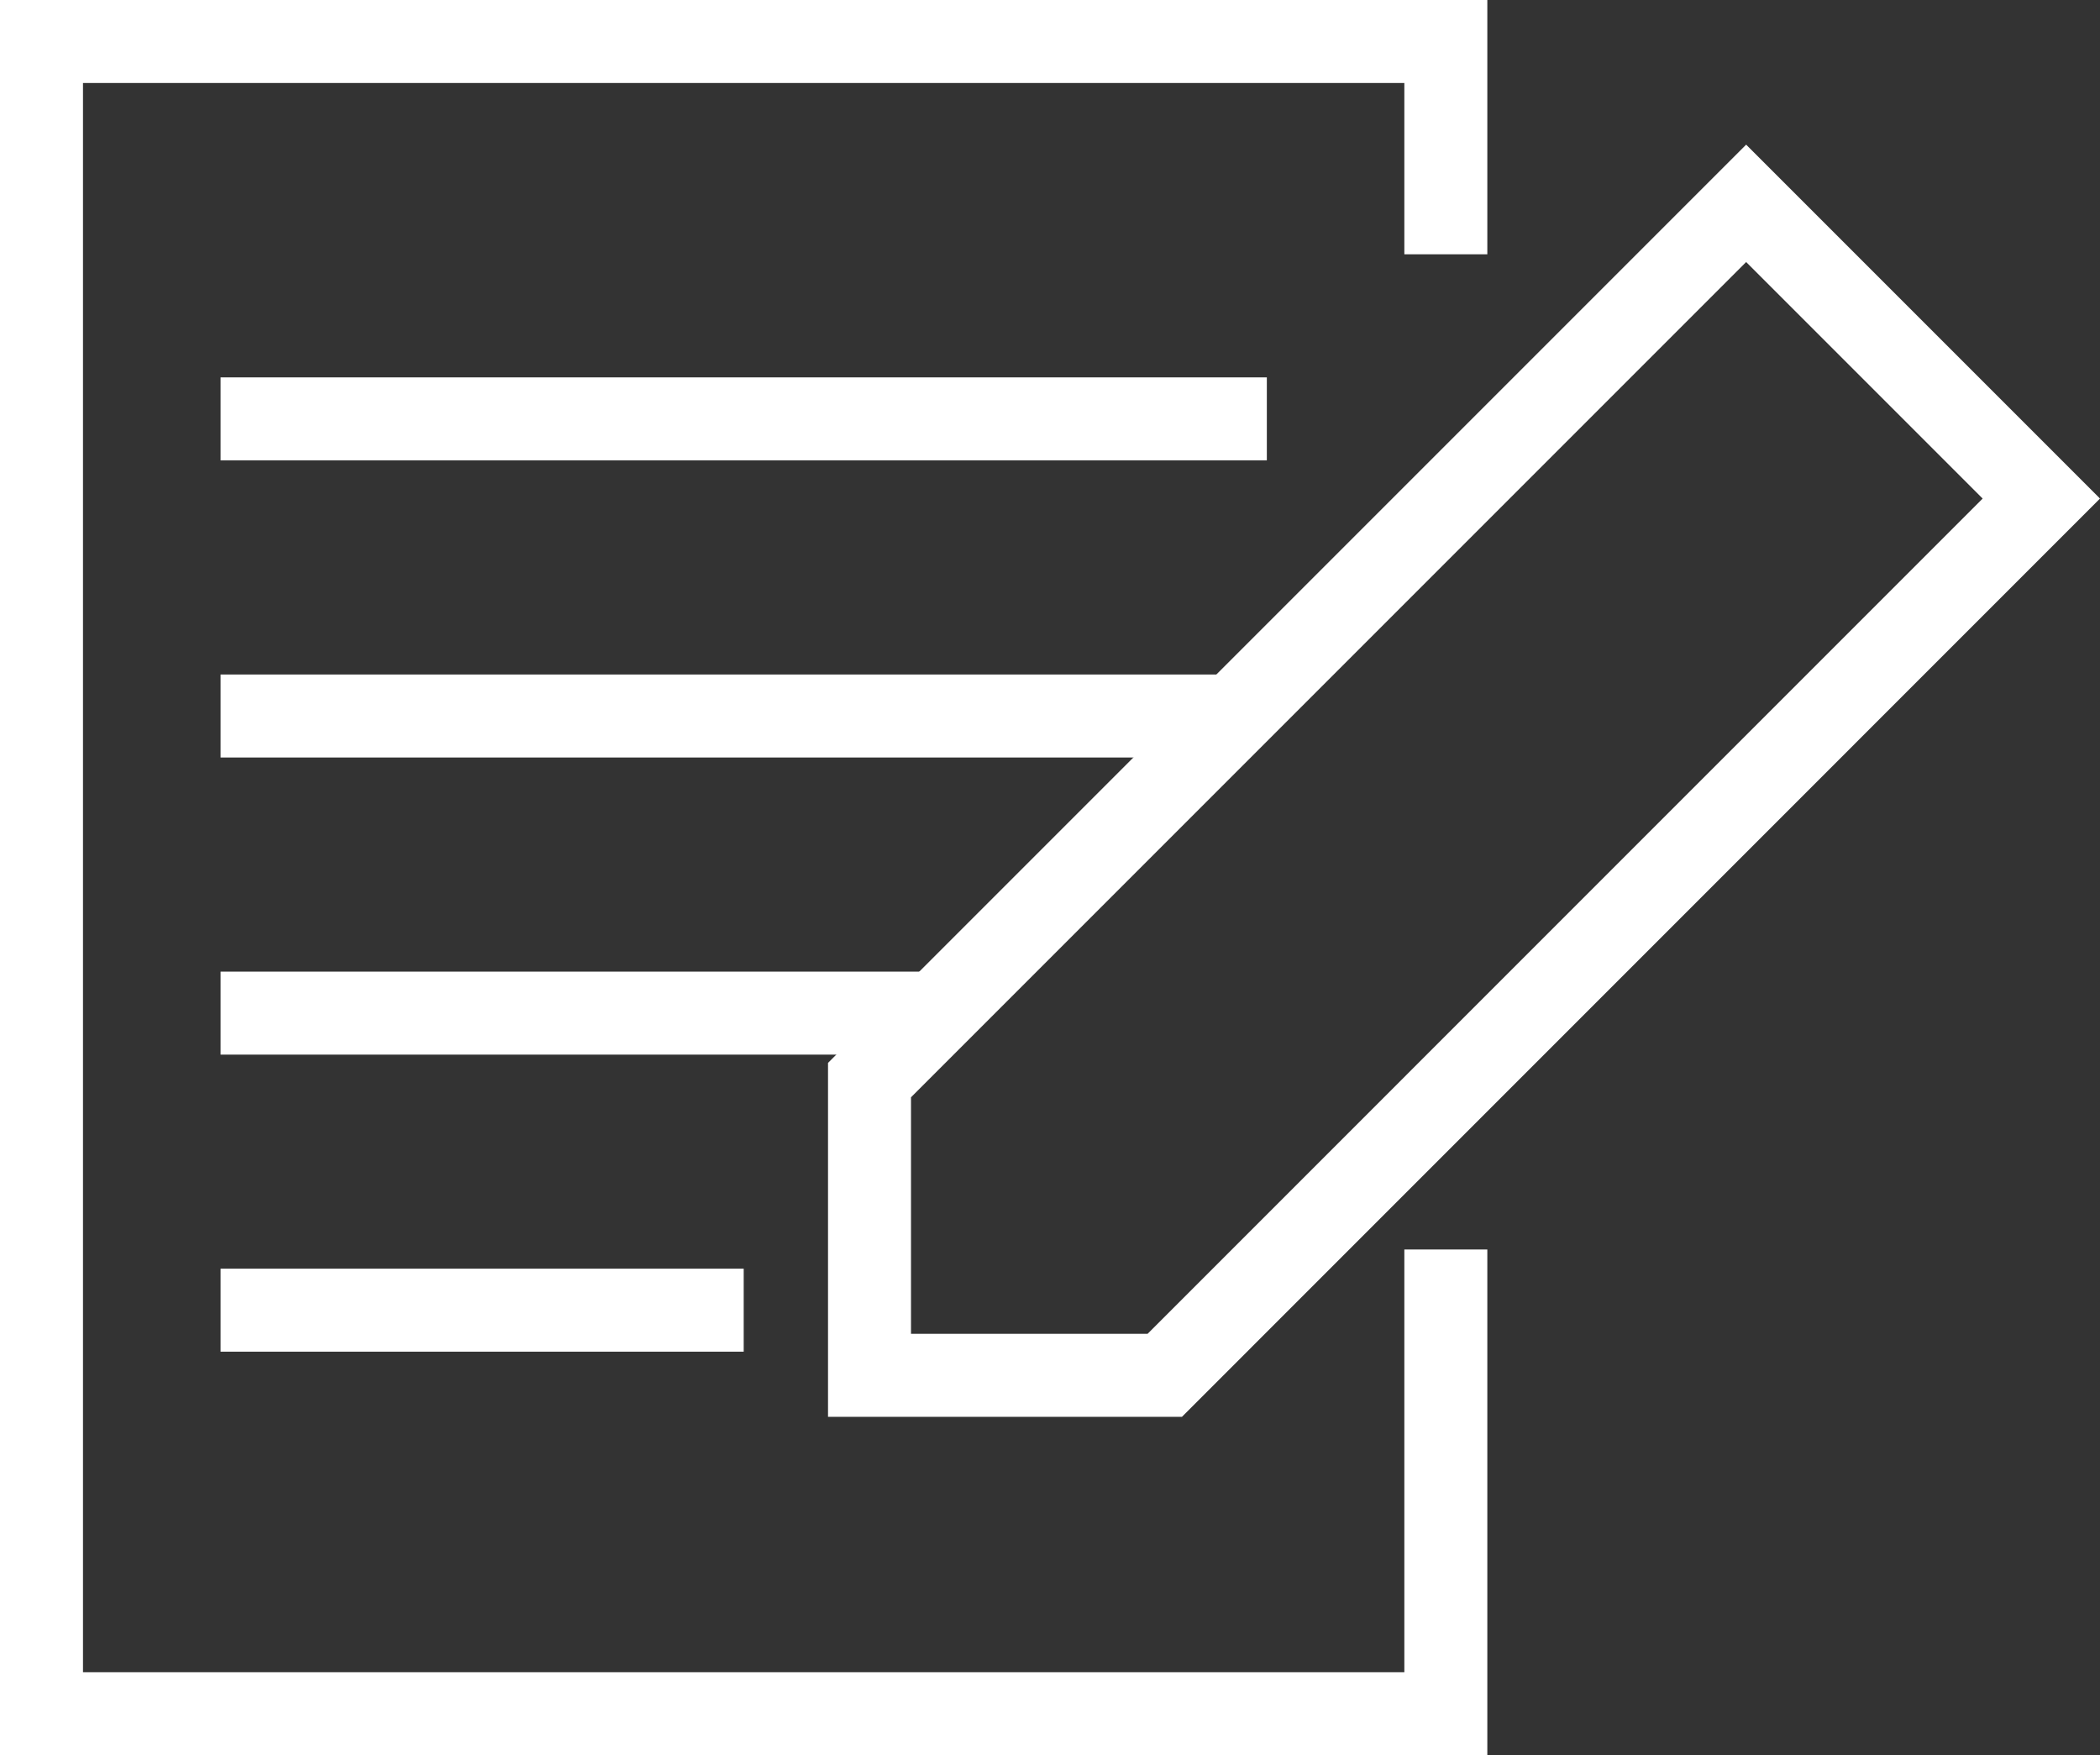 <svg xmlns="http://www.w3.org/2000/svg" width="25.306" height="21.148"><rect width="100%" height="100%" fill="#333333" stroke="none"/><g id="グループ_139" data-name="グループ 139" transform="translate(-4833.59 -3319.177)"><g id="グループ_137" data-name="グループ 137" fill="none" stroke="#fff" stroke-miterlimit="10" stroke-width="1"><path id="パス_265" data-name="パス 265" d="M4851.013 3322.241v-2.564h-16.923v20.148h16.923v-5.593"/><g id="グループ_136" data-name="グループ 136"><path id="線_35" data-name="線 35" transform="translate(4836.248 3324.224)" d="M0 0h12.608"/><path id="線_36" data-name="線 36" transform="translate(4836.248 3327.804)" d="M0 0h12.208"/><path id="線_37" data-name="線 37" transform="translate(4836.248 3331.384)" d="M0 0h8.753"/><path id="線_38" data-name="線 38" transform="translate(4836.248 3334.963)" d="M0 0h6.304"/></g></g><g id="グループ_138" data-name="グループ 138"><path id="パス_266" data-name="パス 266" d="M4844.068 3332.191v3.557h3.558l10.563-10.564-3.557-3.557z" fill="none" stroke="#fff" stroke-miterlimit="10" stroke-width="1"/></g></g></svg>